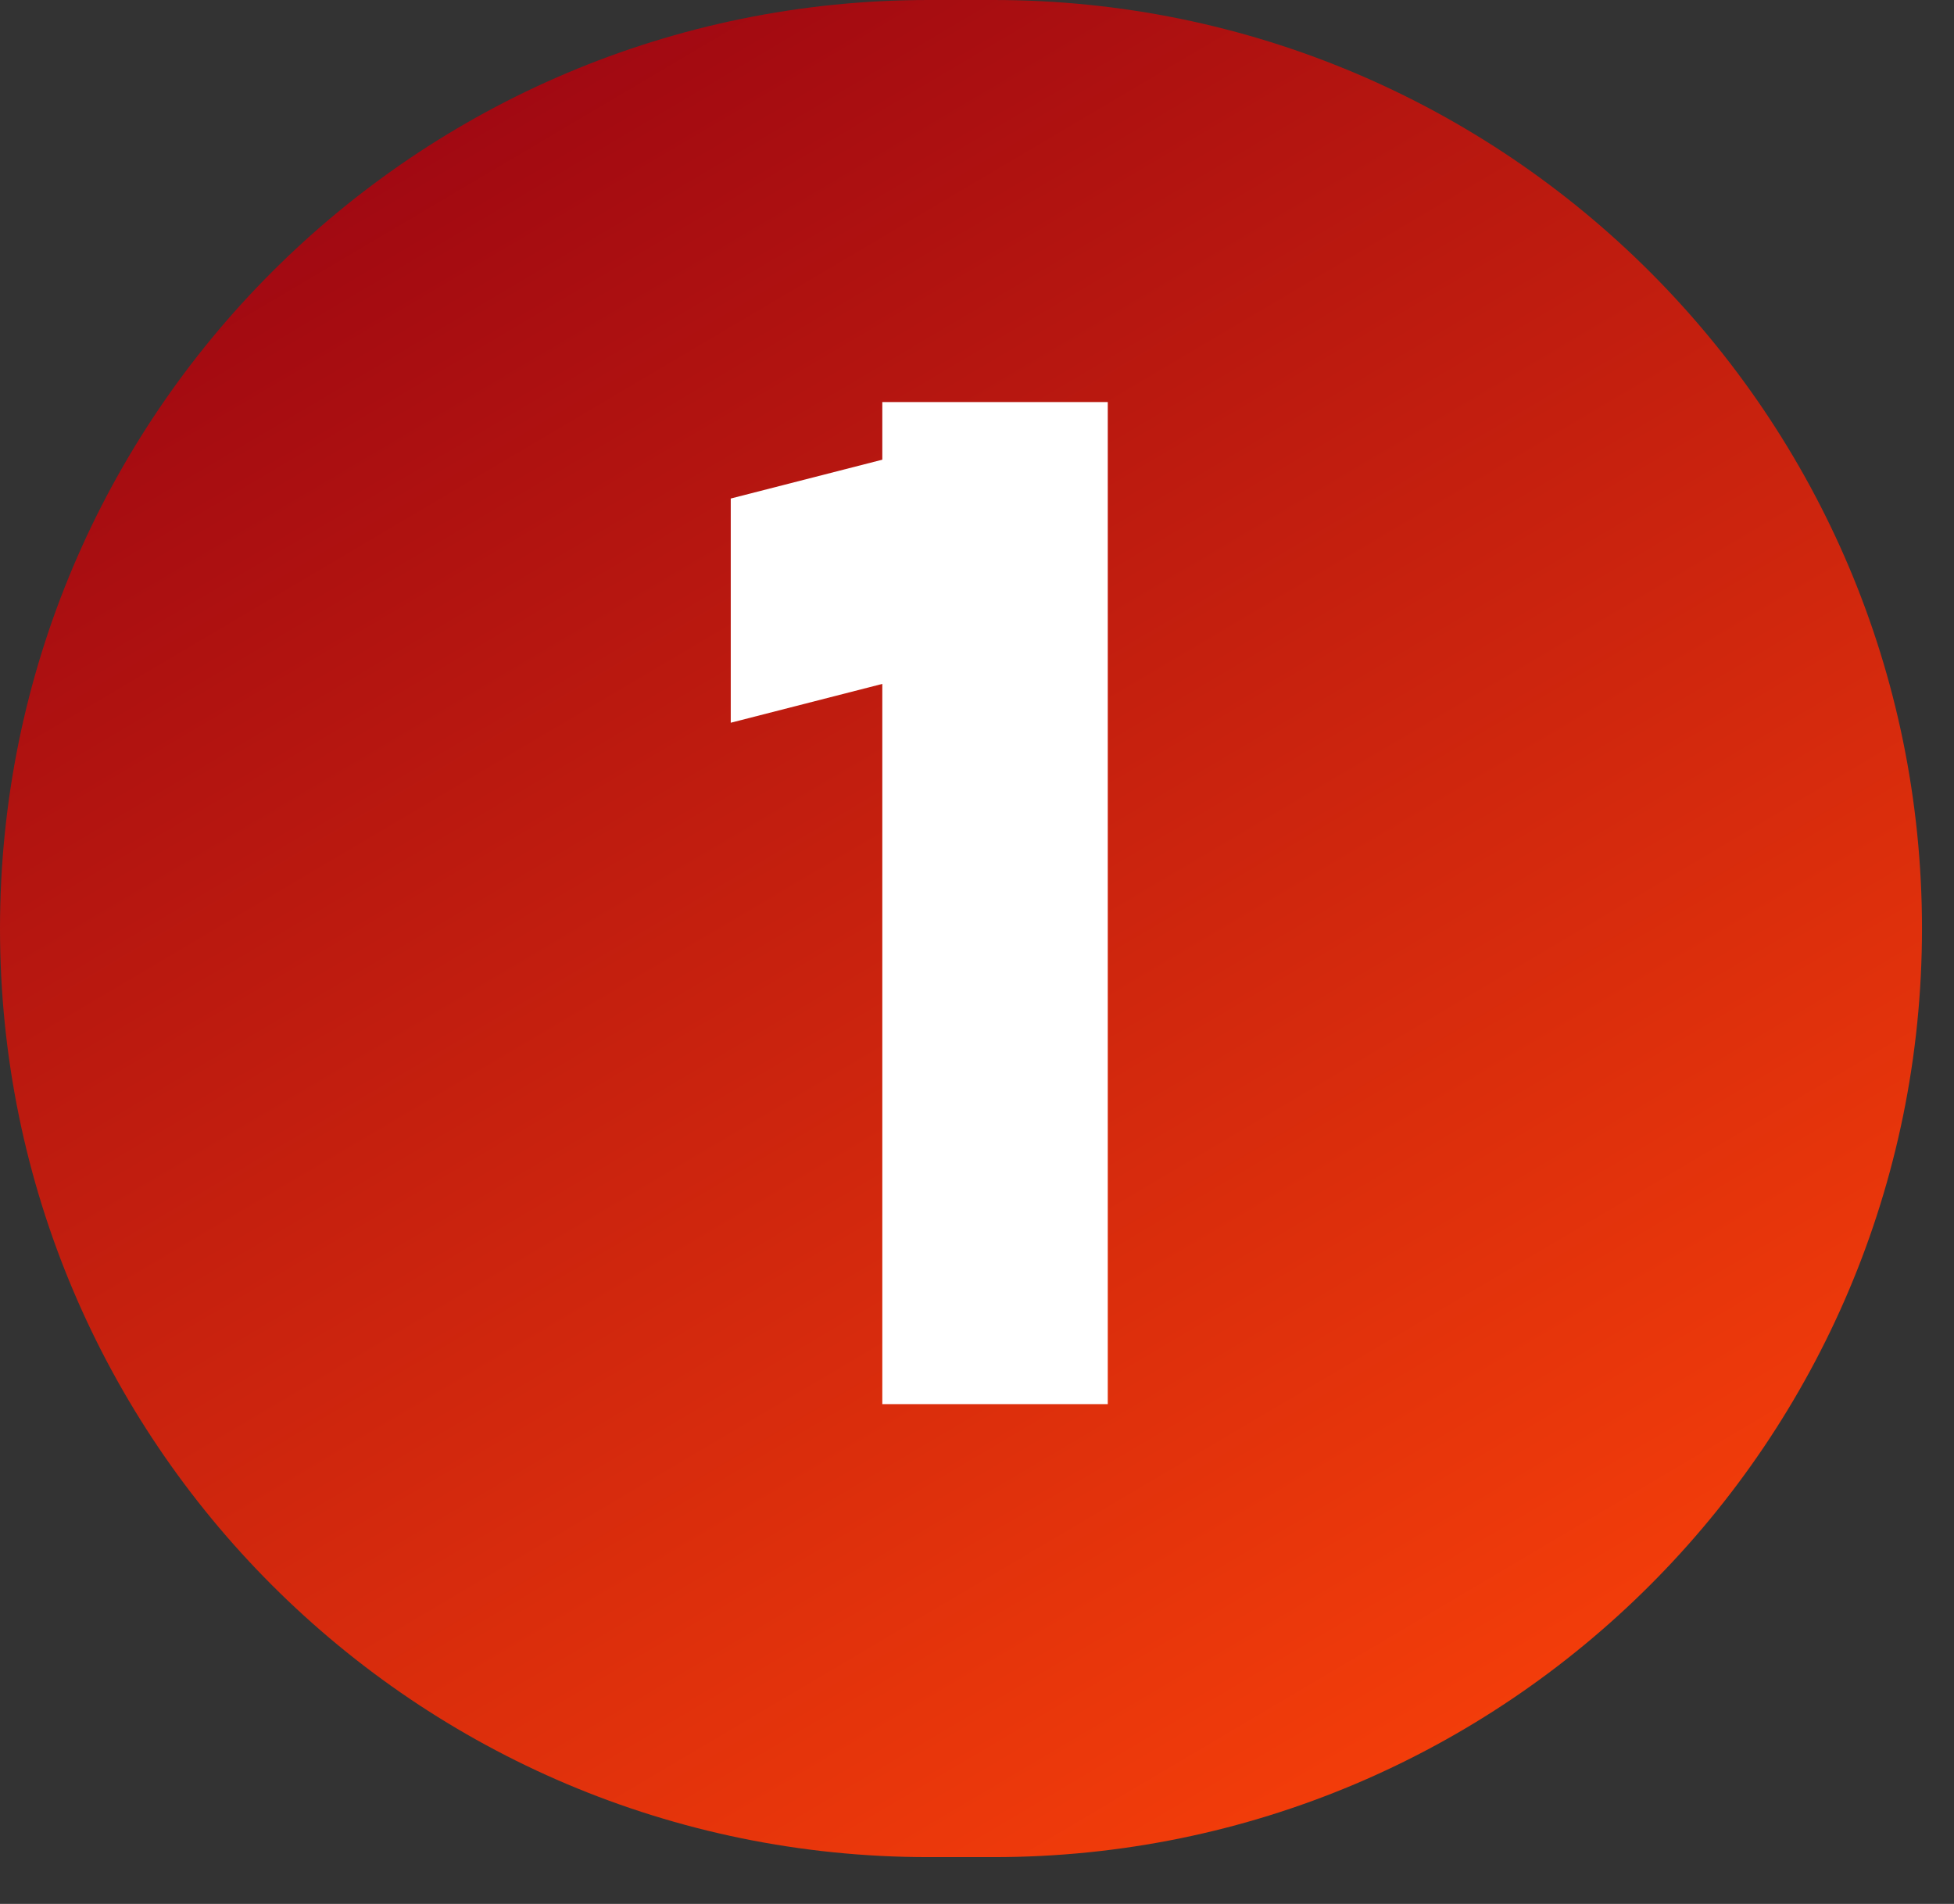 <?xml version="1.0" encoding="UTF-8"?> <svg xmlns="http://www.w3.org/2000/svg" width="39" height="38" viewBox="0 0 39 38" fill="none"><rect x="0" y="0" width="39" height="38" fill="#333333" stroke="none"/> <path d="M19.828 0H18.533C8.297 0 0 8.297 0 18.533C0 28.768 8.297 37.066 18.533 37.066H19.828C30.064 37.066 38.361 28.768 38.361 18.533C38.361 8.297 30.064 0 19.828 0Z" fill="url(#paint0_linear_209_725)"></path> <path d="M22.11 8.025V28.025H17.61V13.65L14.585 14.425V9.95L17.61 9.175V8.025H22.11Z" fill="white"></path> <defs> <linearGradient id="paint0_linear_209_725" x1="16.372" y1="-3.426" x2="36.435" y2="30.491" gradientUnits="userSpaceOnUse"> <stop stop-color="#9E0712"></stop> <stop offset="1" stop-color="#F33D0A"></stop> </linearGradient> </defs> </svg> 